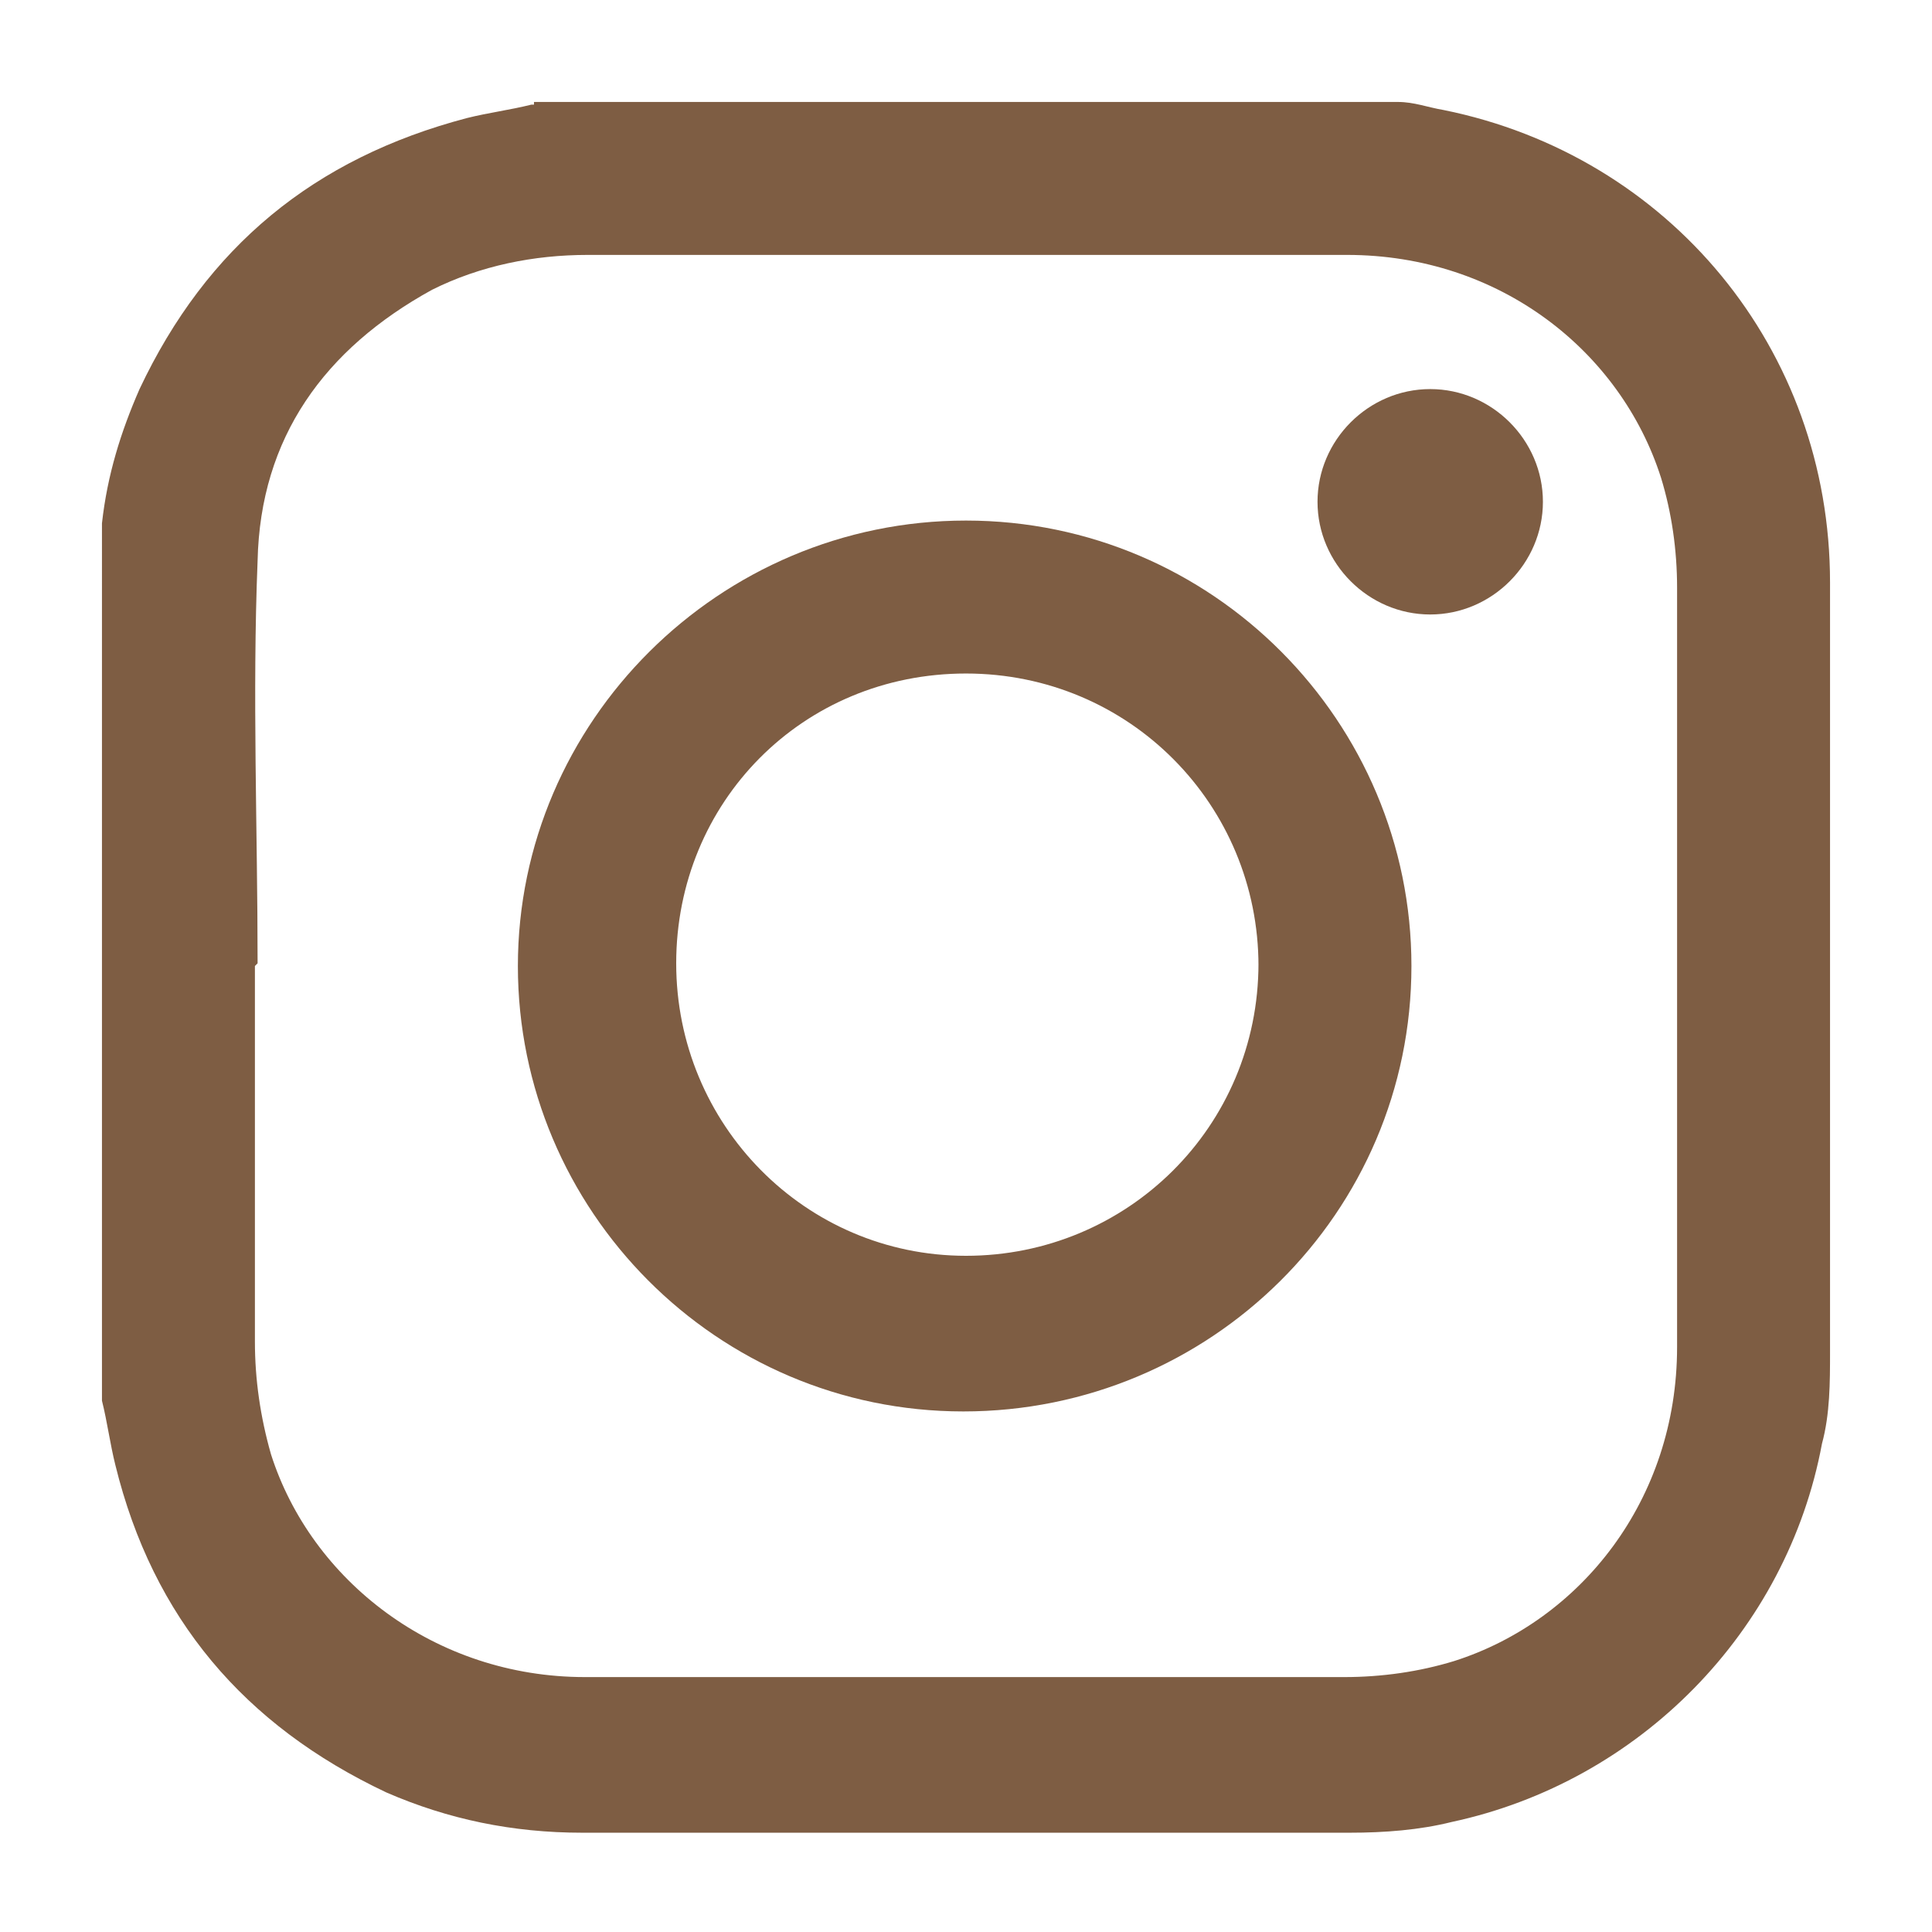 <?xml version="1.0" encoding="UTF-8"?>
<svg id="Calque_1" xmlns="http://www.w3.org/2000/svg" version="1.1" viewBox="0 0 72 72">
  <!-- Generator: Adobe Illustrator 29.5.0, SVG Export Plug-In . SVG Version: 2.1.0 Build 137)  -->
  <defs>
    <style>
      .st0 {
        fill: #7e5d43;
      }
    </style>
  </defs>
  <path class="st0" d="M19.9,3.8h32.2c.6,0,1.1.2,1.7.3,8.4,1.7,14.4,8.9,14.4,17.6v28.7c0,1.1,0,2.3-.3,3.4-1.3,7-6.8,12.6-13.8,14.1-1.2.3-2.5.4-3.8.4h-28.6c-2.6,0-5-.5-7.3-1.5-5.3-2.5-8.7-6.5-10.1-12.2-.2-.8-.3-1.6-.5-2.4V19.5c.2-1.8.7-3.4,1.4-5,2.5-5.3,6.5-8.6,12.2-10.1.8-.2,1.6-.3,2.4-.5h.1ZM9.5,36h0v14c0,1.4.2,2.8.6,4.2,1.5,4.7,6.1,8.3,11.7,8.3h28.3c1.4,0,2.8-.2,4.1-.6,4.7-1.5,8.3-6,8.3-11.7v-28.3c0-1.4-.2-2.8-.6-4.1-1.5-4.7-6-8.3-11.7-8.3h-28.3c-2,0-4,.4-5.8,1.3-4,2.2-6.4,5.5-6.5,10.1-.2,5,0,10,0,15h0Z"/>
  <path class="st0" d="M52.6,36c0,9.2-7.5,16.6-16.7,16.6s-16.6-7.5-16.6-16.6,7.5-16.6,16.7-16.6,16.6,7.5,16.6,16.6ZM46.9,36c0-6-4.8-10.9-10.9-10.9s-10.8,4.8-10.8,10.8,4.8,10.9,10.8,10.9,10.9-4.8,10.9-10.9h0Z"/>
  <path class="st0" d="M53.3,22.9c-2.3,0-4.2-1.9-4.2-4.2s1.9-4.2,4.2-4.2,4.2,1.9,4.2,4.2-1.9,4.2-4.2,4.2Z"/>
</svg>